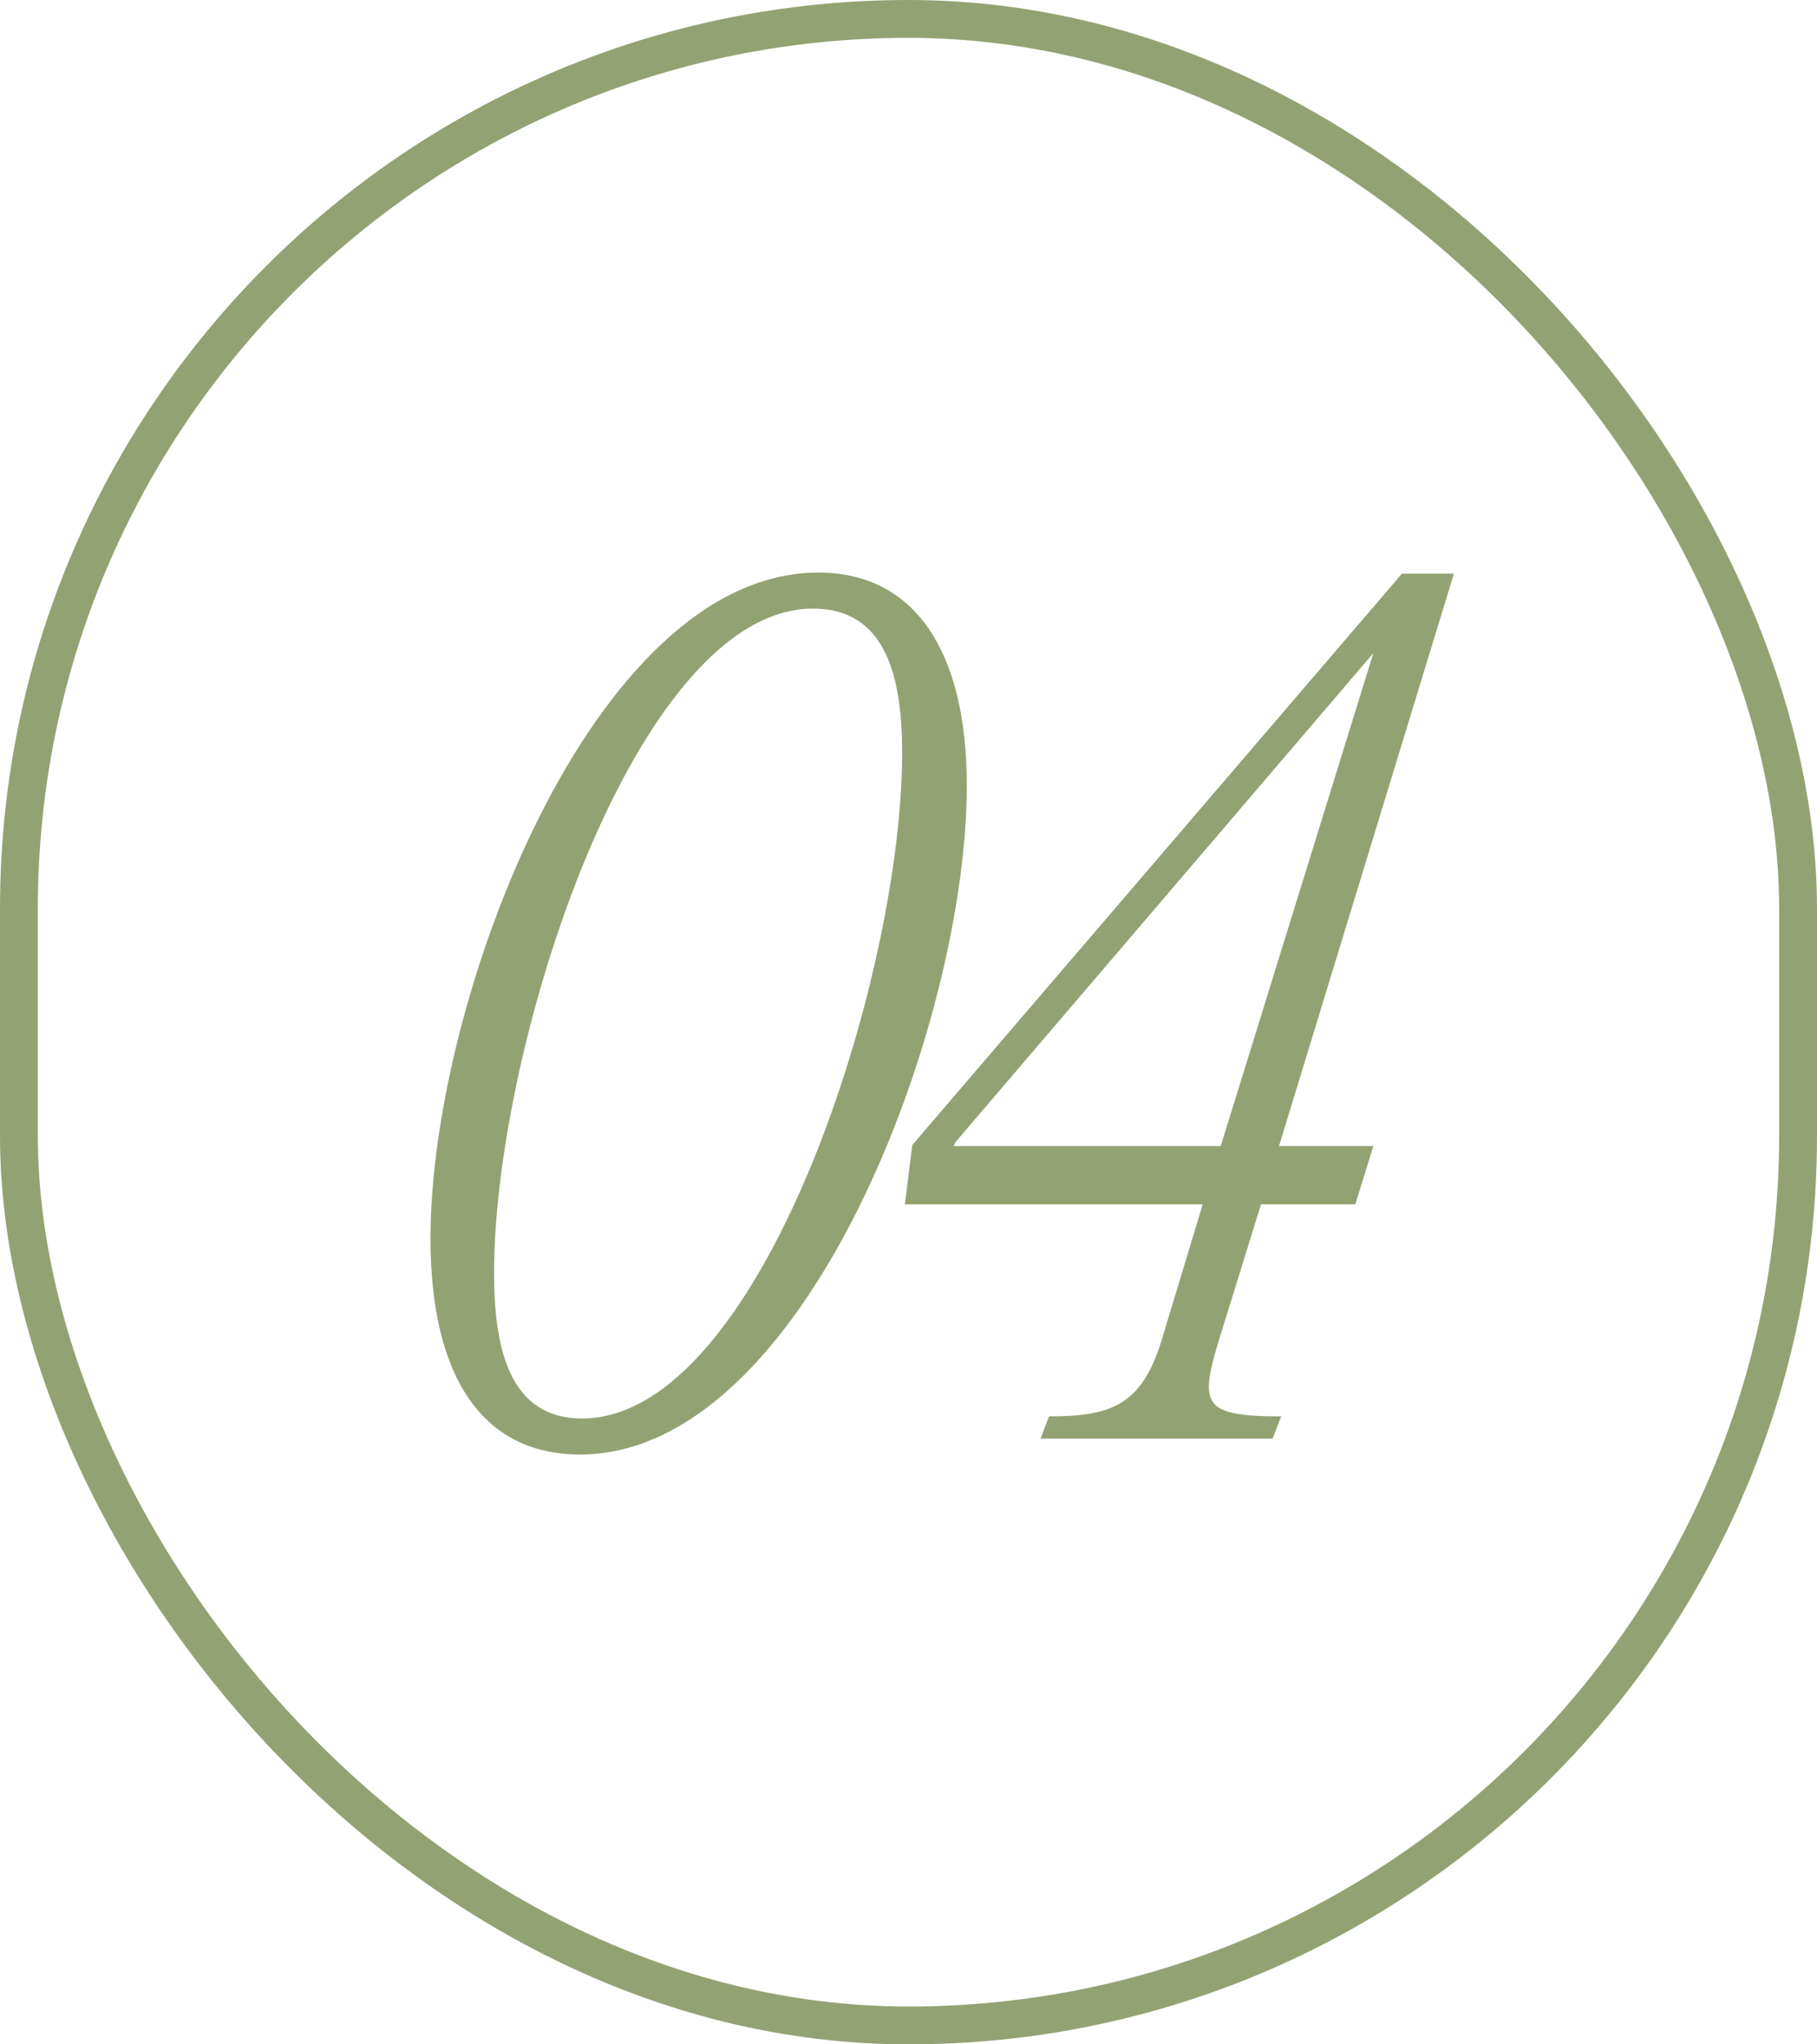 <svg width="48" height="54" viewBox="0 0 48 54" fill="none" xmlns="http://www.w3.org/2000/svg">
<rect x="0.5" y="0.5" width="47" height="53" rx="23.5" stroke="#93A273"/>
<path d="M15.32 38.42C12.772 38.42 11.372 36.404 11.372 32.708C11.372 26.408 15.656 15.124 21.62 15.124C24.14 15.124 25.54 17.168 25.54 20.752C25.54 27.08 21.256 38.42 15.32 38.42ZM15.376 37.468C20.08 37.468 23.832 25.904 23.832 19.884C23.832 17.84 23.384 16.076 21.48 16.076C16.804 16.076 13.052 27.556 13.052 33.632C13.052 35.648 13.472 37.468 15.376 37.468ZM23.904 31.812L24.1 30.244L37.036 15.152H38.408L33.788 30.272H36.28L35.804 31.812H33.312L32.192 35.424C31.688 37.104 31.772 37.412 33.844 37.412L33.62 38H27.488L27.712 37.412C29.336 37.412 30.148 37.132 30.68 35.424L31.772 31.812H23.904ZM25.192 30.272H32.248L36.28 17.252L25.248 30.16L25.192 30.272Z" fill="#93A273"/>
</svg>
